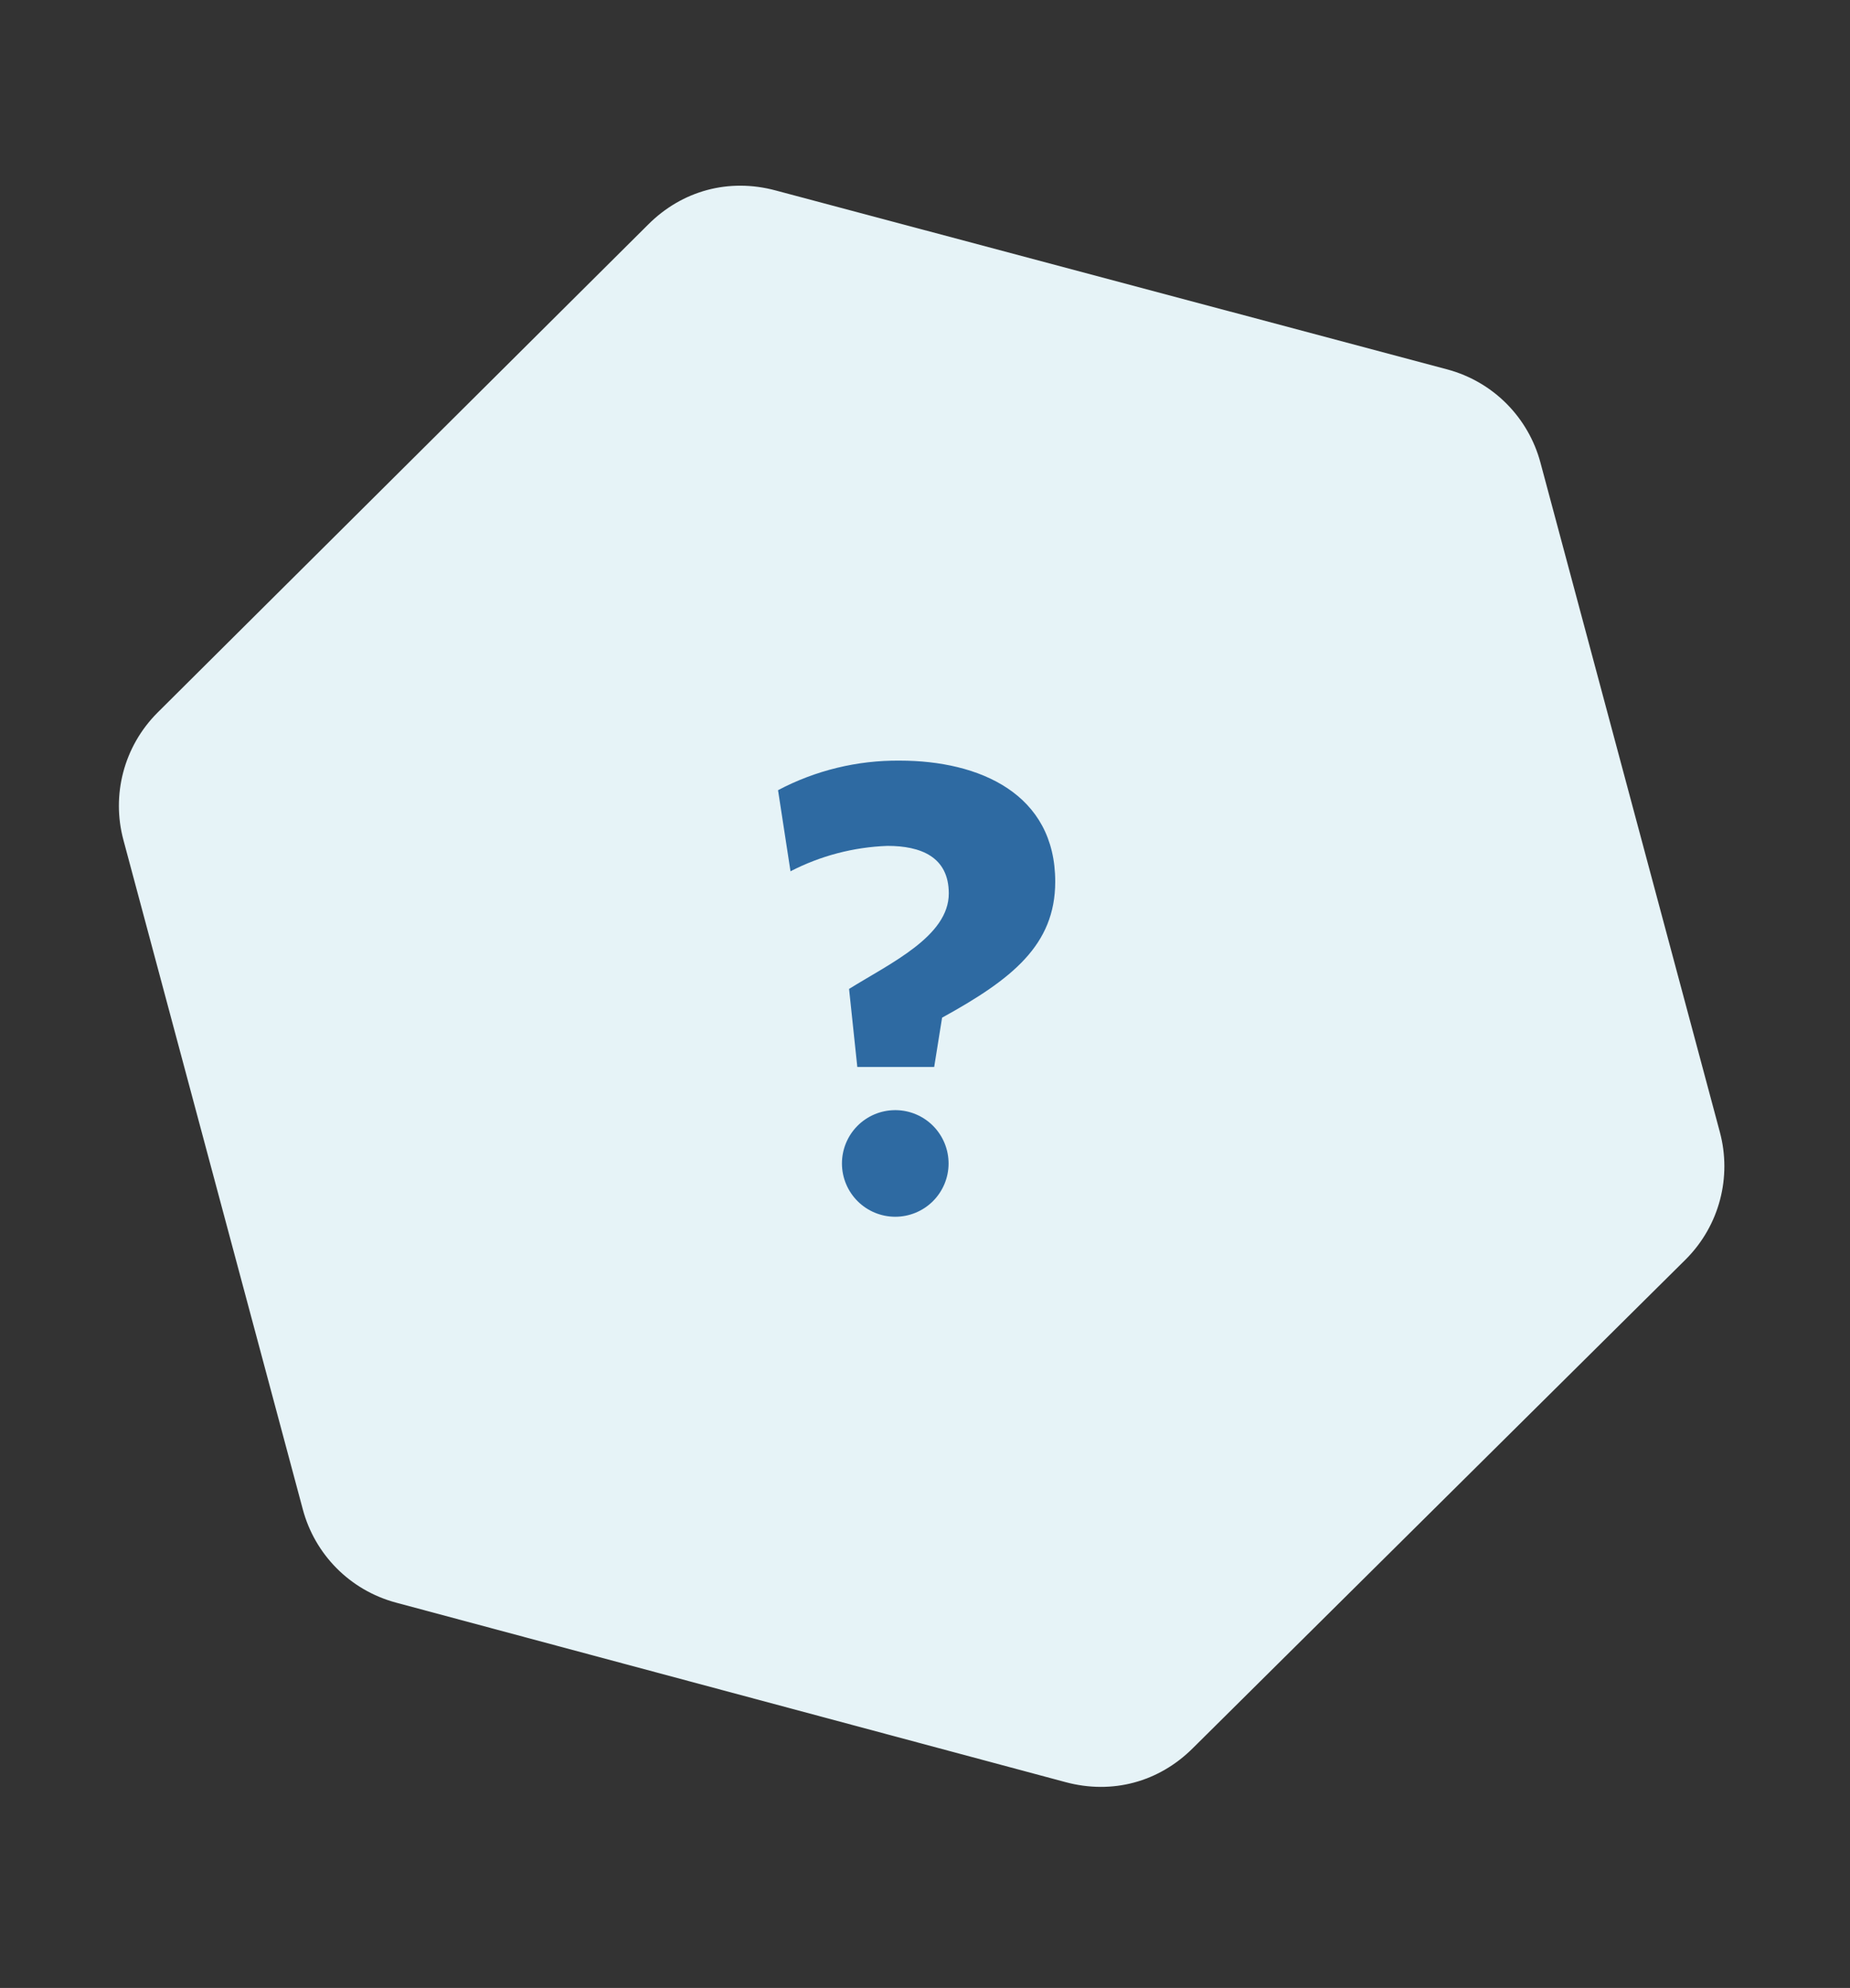 <svg width="107" height="115" viewBox="0 0 107 115" fill="none" xmlns="http://www.w3.org/2000/svg">
<rect x="0" y="0" width="107" height="115" fill="#333333" stroke="none"/>
<path d="M83.701 21.368C86.396 22.091 88.404 24.181 89.094 26.755L99.474 65.494C100.164 68.069 99.47 70.882 97.498 72.856L69 101.121C67.028 103.095 64.326 103.819 61.631 103.095L22.909 92.711C20.214 91.988 18.206 89.898 17.516 87.323L7.136 48.585C6.446 46.01 7.141 43.196 9.113 41.222L37.487 12.991C39.46 11.017 42.162 10.293 44.857 11.016L83.701 21.368Z" fill="#E6F3F7"/>
<path d="M54.031 61.724H49.585L49.108 57.208C51.523 55.707 54.876 54.157 54.876 51.687C54.876 49.553 53.236 48.934 51.331 48.934C49.375 49.003 47.459 49.504 45.721 50.403L45 45.711C47.168 44.566 49.586 43.978 52.037 44.001C56.658 44.001 61.032 45.923 61.032 51.003C61.032 54.673 58.527 56.647 54.488 58.871L54.031 61.724ZM51.809 64.221C52.624 64.228 53.403 64.558 53.976 65.139C54.548 65.72 54.867 66.503 54.864 67.319C54.86 68.134 54.533 68.915 53.956 69.49C53.378 70.065 52.595 70.388 51.78 70.388C50.965 70.388 50.182 70.065 49.605 69.49C49.027 68.915 48.7 68.134 48.696 67.319C48.693 66.503 49.012 65.72 49.584 65.139C50.157 64.558 50.936 64.228 51.752 64.221H51.809Z" fill="#2E6AA2"/>
</svg>
